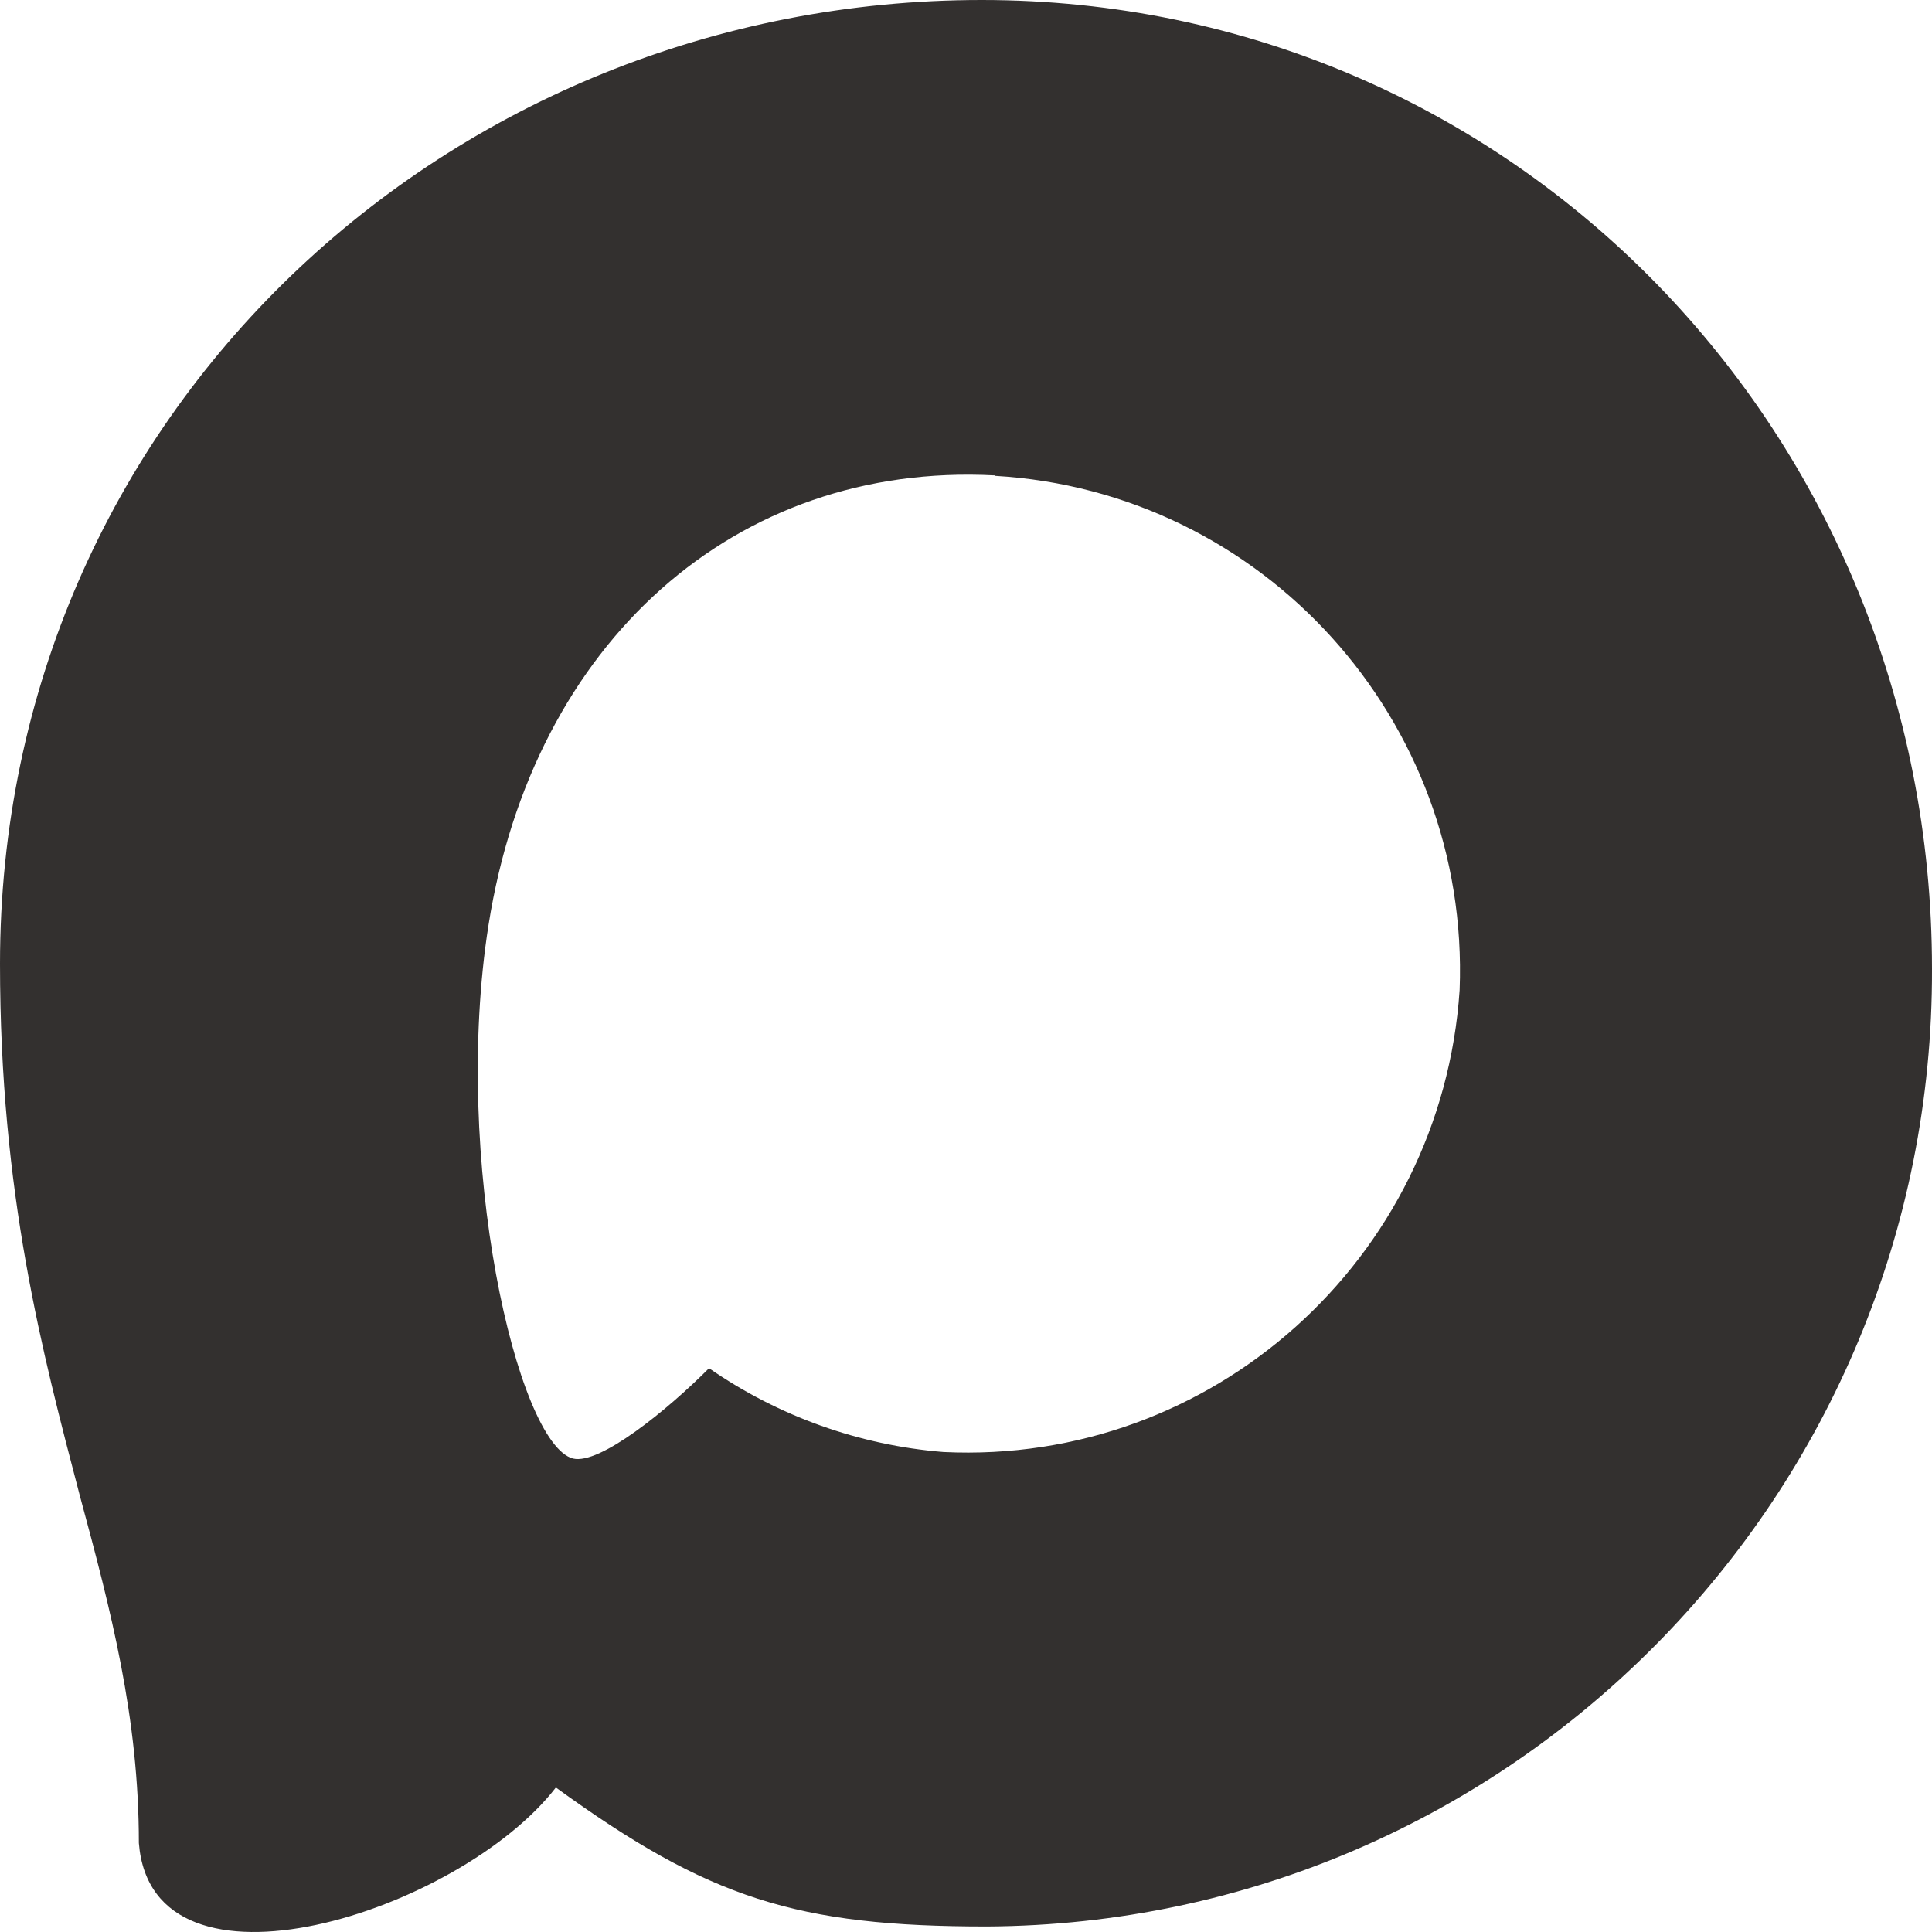 <svg width="32" height="32" viewBox="0 0 32 32" fill="none" xmlns="http://www.w3.org/2000/svg">
<path fill-rule="evenodd" clip-rule="evenodd" d="M16.344 31.909C13.203 31.909 11.744 31.448 9.207 29.607C7.603 31.678 2.521 33.298 2.3 30.527C2.3 28.448 1.841 26.69 1.322 24.772C0.703 22.408 0 19.776 0 15.962C0 6.853 7.442 0 16.26 0C25.085 0 32 7.191 32 16.046C32.029 24.765 25.025 31.862 16.344 31.909ZM16.474 7.874C12.18 7.651 8.833 10.636 8.092 15.317C7.48 19.193 8.565 23.912 9.49 24.158C9.933 24.265 11.049 23.36 11.744 22.662C12.894 23.459 14.233 23.938 15.626 24.05C20.075 24.265 23.877 20.863 24.176 16.399C24.35 11.926 20.924 8.137 16.474 7.881L16.474 7.874Z" fill="#33302F"/>
</svg>
